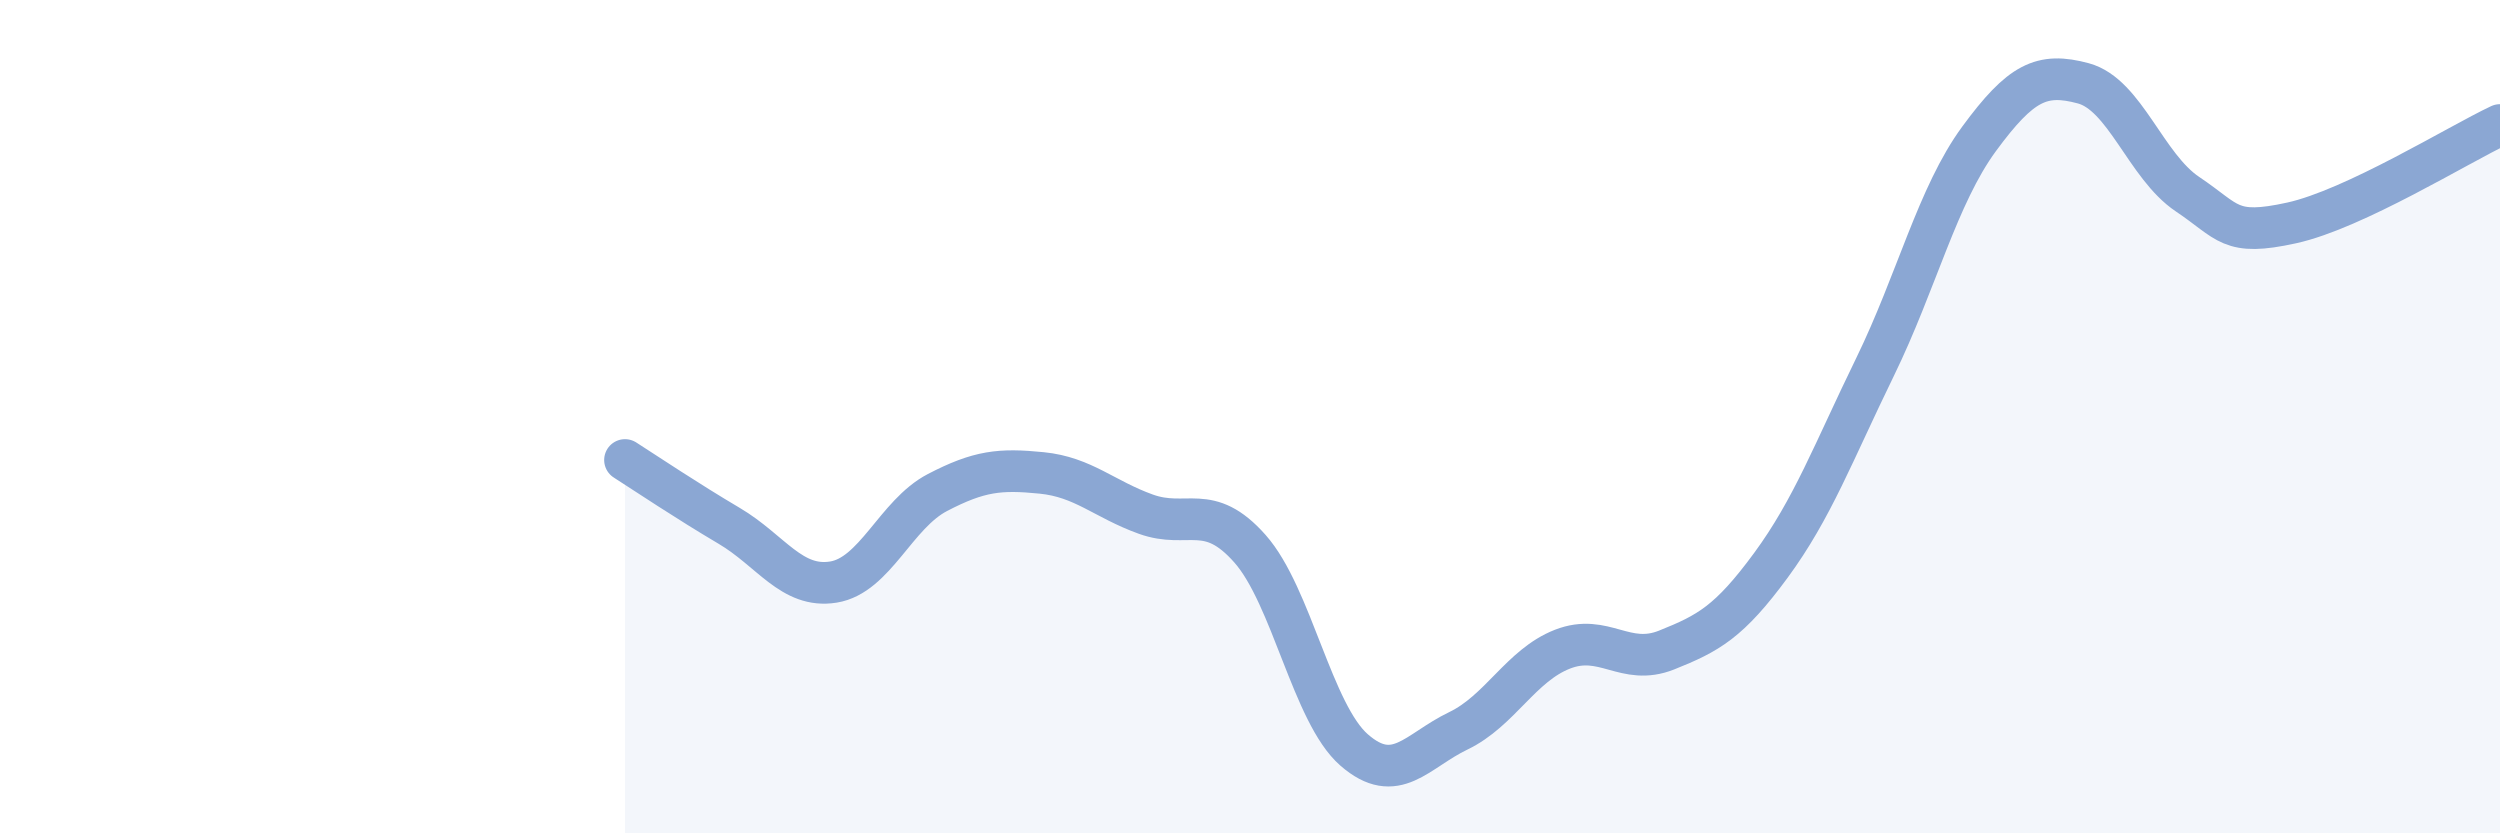 
    <svg width="60" height="20" viewBox="0 0 60 20" xmlns="http://www.w3.org/2000/svg">
      <path
        d="M 15,11.04 C 15.5,11.36 16.5,12.03 17.5,12.62 C 18.5,13.21 19,14.13 20,13.97 C 21,13.81 21.5,12.34 22.5,11.82 C 23.5,11.3 24,11.25 25,11.35 C 26,11.45 26.5,11.98 27.5,12.34 C 28.5,12.7 29,12.04 30,13.17 C 31,14.3 31.5,17.13 32.5,18 C 33.5,18.87 34,18.02 35,17.54 C 36,17.06 36.5,15.97 37.5,15.58 C 38.5,15.19 39,16 40,15.6 C 41,15.2 41.5,14.93 42.5,13.57 C 43.5,12.21 44,10.86 45,8.81 C 46,6.76 46.5,4.69 47.5,3.33 C 48.5,1.97 49,1.73 50,2 C 51,2.27 51.5,3.99 52.5,4.66 C 53.5,5.33 53.5,5.68 55,5.35 C 56.5,5.02 59,3.47 60,3L60 20L15 20Z"
        fill="#8ba7d3"
        opacity="0.1"
        stroke-linecap="round"
        stroke-linejoin="round"
      />
      <path
        d="M 15,11.04 C 15.5,11.36 16.5,12.03 17.5,12.62 C 18.5,13.21 19,14.13 20,13.97 C 21,13.81 21.5,12.34 22.5,11.82 C 23.5,11.3 24,11.25 25,11.35 C 26,11.45 26.5,11.98 27.5,12.34 C 28.5,12.7 29,12.04 30,13.17 C 31,14.3 31.5,17.13 32.5,18 C 33.5,18.87 34,18.02 35,17.54 C 36,17.06 36.5,15.97 37.5,15.58 C 38.5,15.19 39,16 40,15.6 C 41,15.2 41.5,14.93 42.5,13.57 C 43.5,12.21 44,10.86 45,8.81 C 46,6.76 46.5,4.69 47.5,3.33 C 48.5,1.97 49,1.73 50,2 C 51,2.27 51.5,3.99 52.5,4.66 C 53.5,5.33 53.5,5.68 55,5.35 C 56.5,5.02 59,3.47 60,3"
        stroke="#8ba7d3"
        stroke-width="1"
        fill="none"
        stroke-linecap="round"
        stroke-linejoin="round"
      />
    </svg>
  